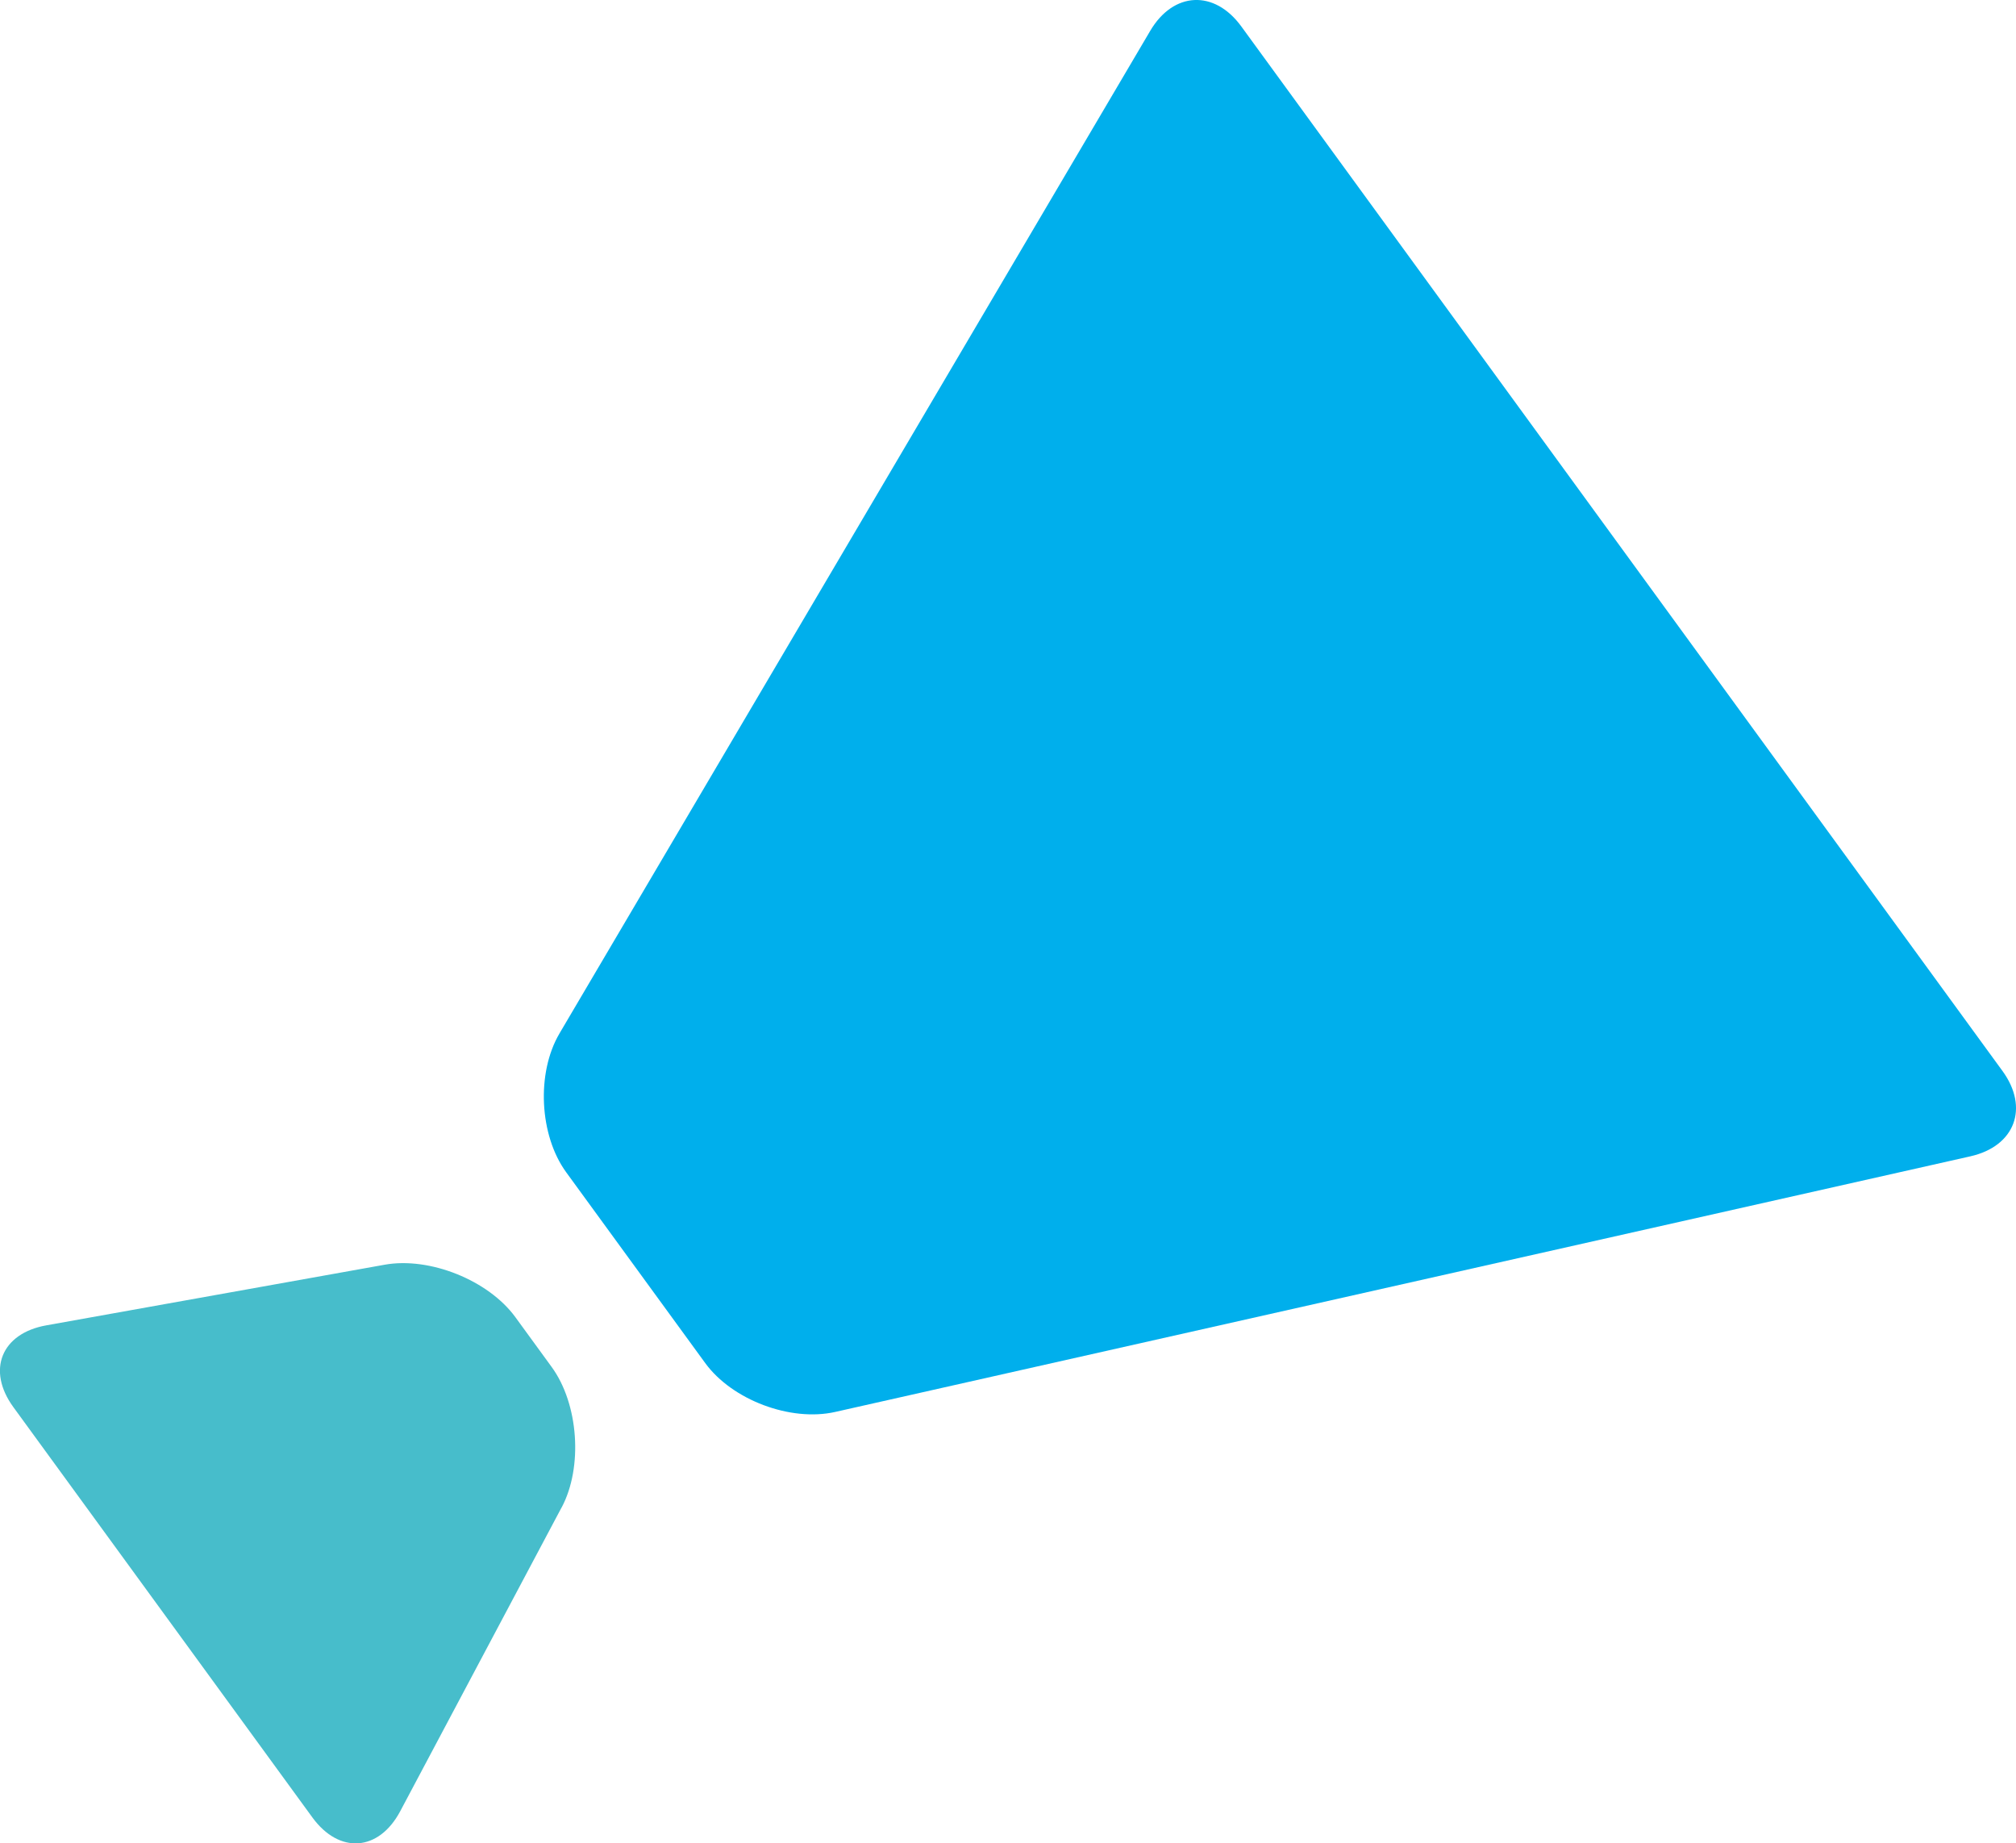 <?xml version="1.0" encoding="UTF-8"?>
<svg id="_レイヤー_2" data-name="レイヤー 2" xmlns="http://www.w3.org/2000/svg" viewBox="0 0 44.577 40.752">
  <defs>
    <style>
      .cls-1 {
        fill: #00afec;
      }

      .cls-1, .cls-2 {
        stroke-width: 0px;
      }

      .cls-2 {
        fill: #47bdcb;
      }
    </style>
  </defs>
  <g id="_レイヤー_1-2" data-name="レイヤー 1">
    <g>
      <path class="cls-1" d="m12.37,22.849c-.513.87-.446,2.249.149,3.066l3.075,4.219c.595.816,1.888,1.302,2.873,1.08l25.101-5.651c.985-.222,1.305-1.071.71-1.887L27.447.584c-.595-.816-1.501-.772-2.014.098l-13.063,22.166Z"/>
      <path class="cls-2" d="m12.419,33.326c.474-.892.375-2.289-.22-3.105l-.803-1.102c-.595-.816-1.895-1.338-2.889-1.16l-7.485,1.341c-.994.178-1.321.992-.726,1.808l6.611,9.07c.595.816,1.469.754,1.943-.138l3.568-6.715Z"/>
    </g>
  </g>
</svg>